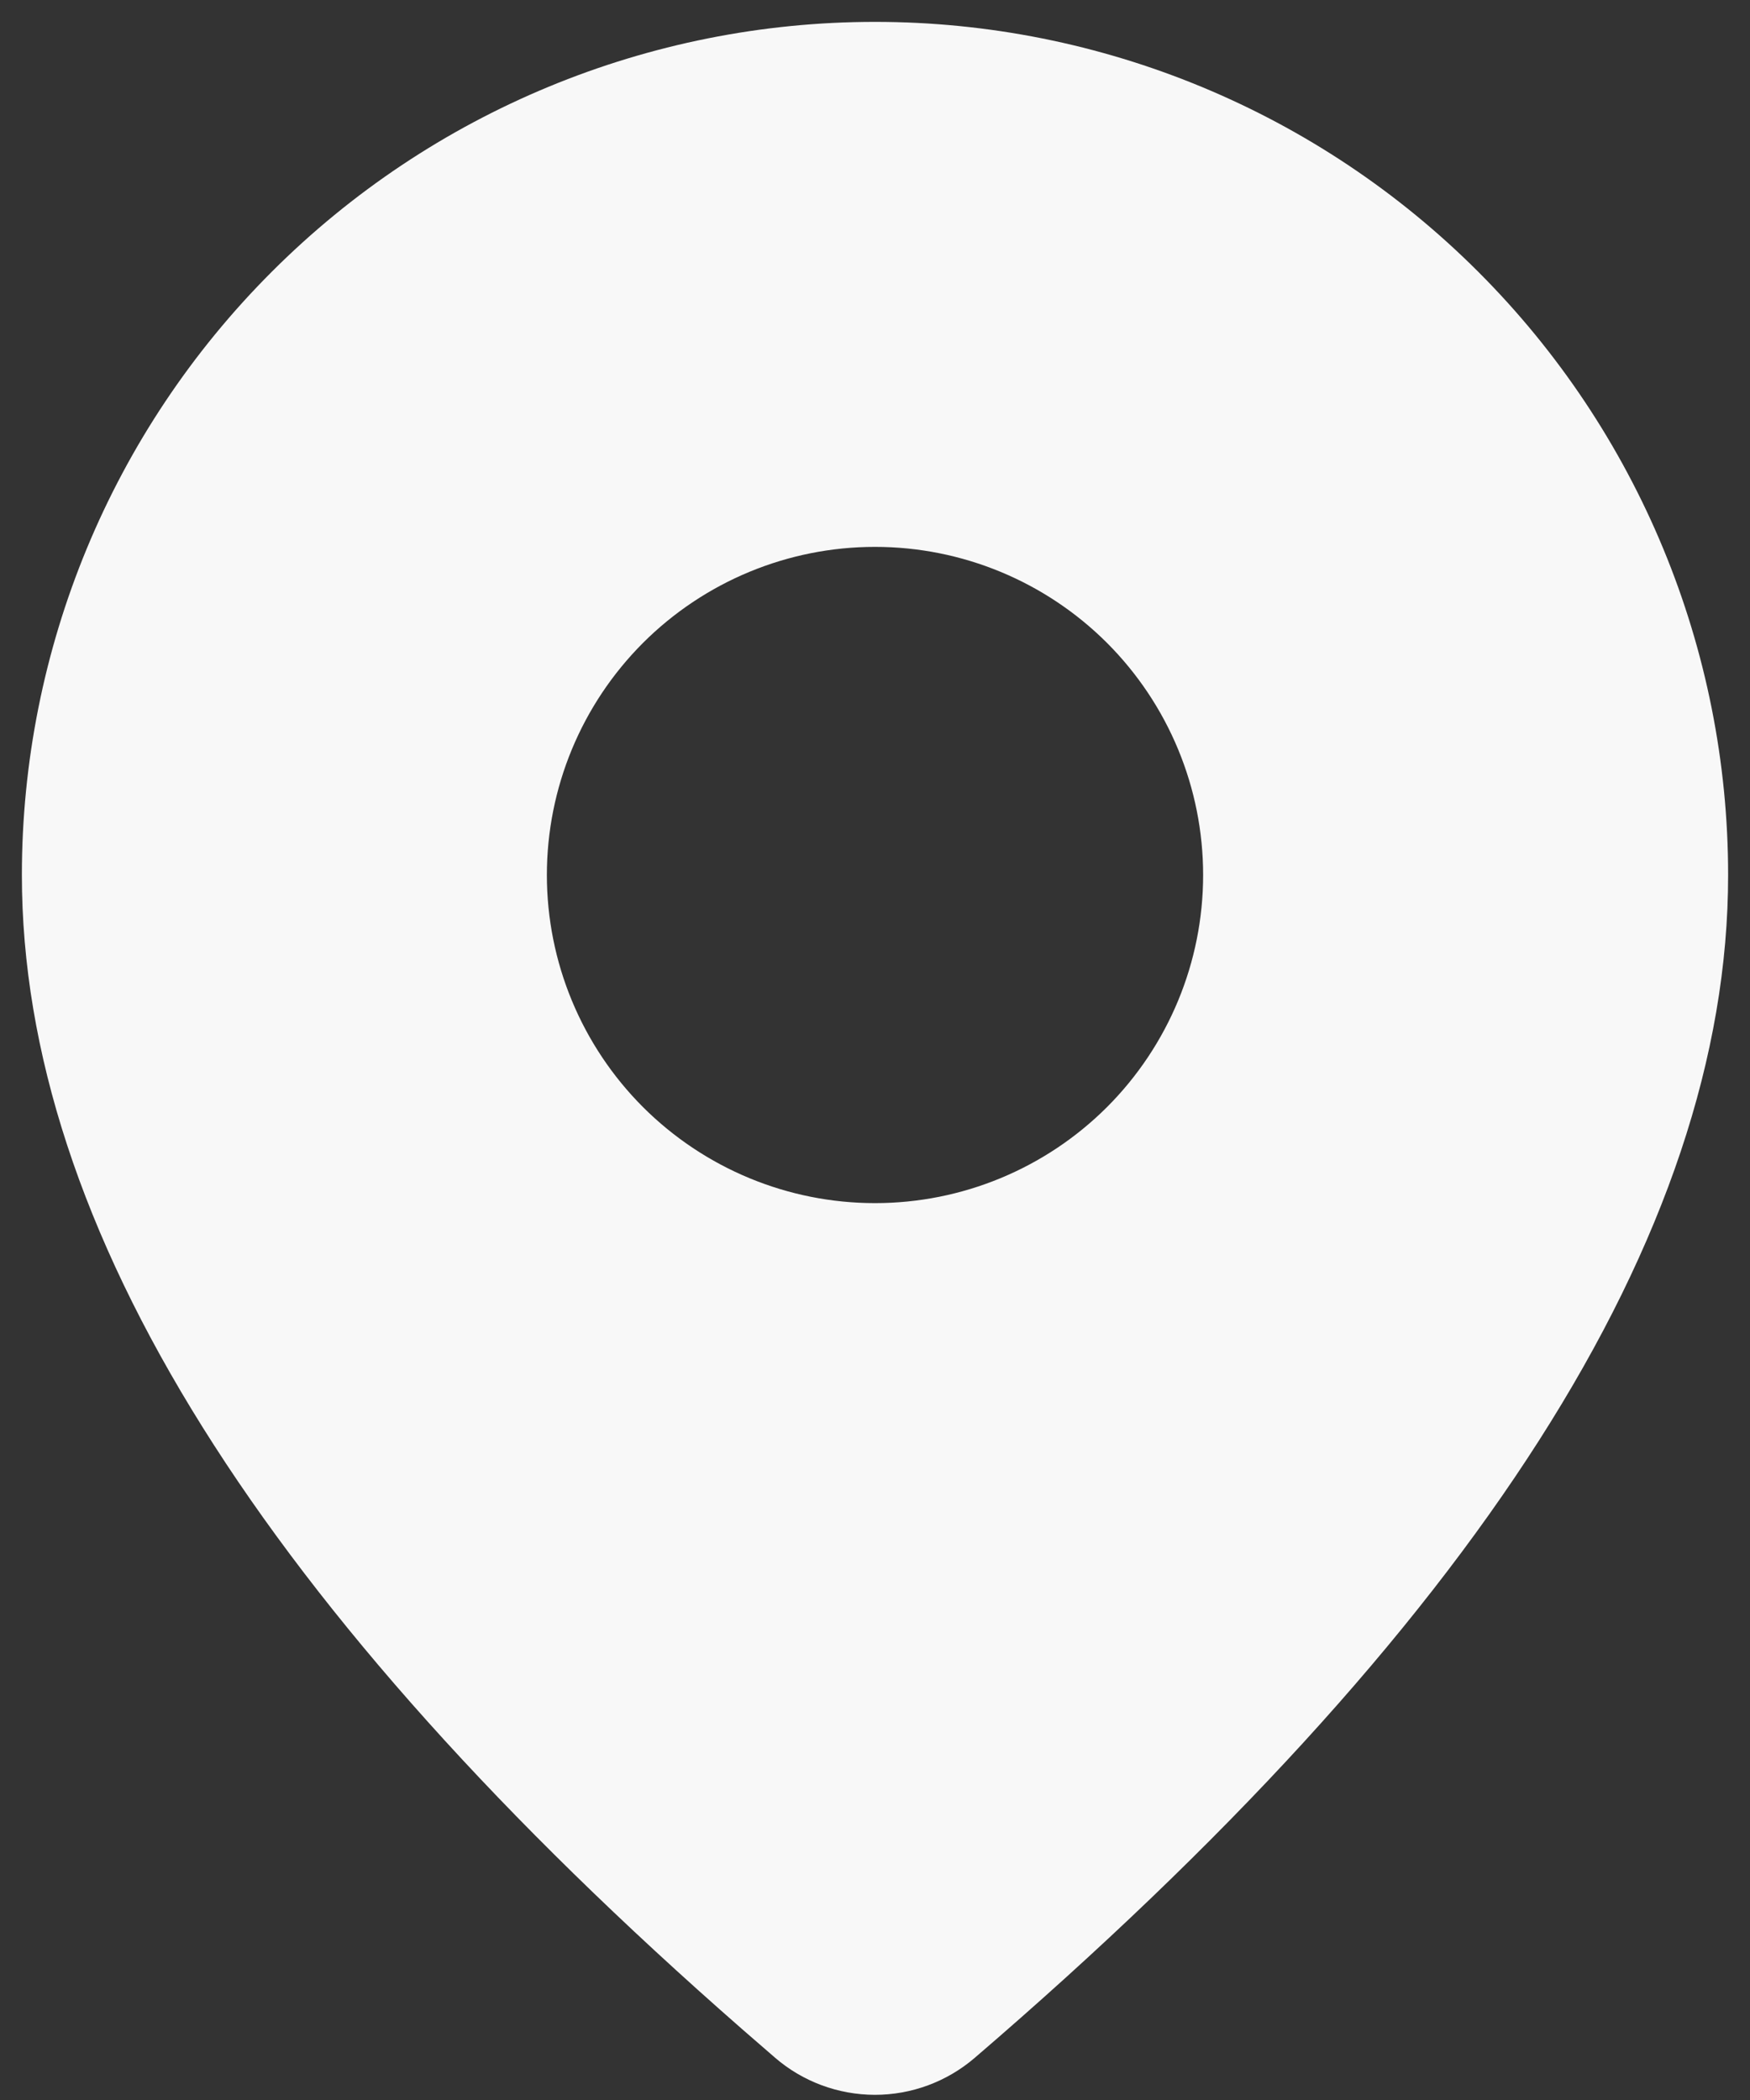 <svg width="20" height="24" viewBox="0 0 20 24" fill="none" xmlns="http://www.w3.org/2000/svg">
<rect x="0" y="0" width="20" height="24" fill="#333333" stroke="none"/>
<path d="M10 0.25C12.586 0.25 15.066 1.277 16.894 3.106C18.723 4.934 19.75 7.414 19.75 10C19.75 14.12 16.855 18.61 11.14 23.518C10.822 23.791 10.417 23.941 9.998 23.941C9.579 23.94 9.174 23.79 8.857 23.516L8.479 23.188C3.017 18.408 0.25 14.028 0.25 10C0.25 7.414 1.277 4.934 3.106 3.106C4.934 1.277 7.414 0.25 10 0.25ZM10 6.25C9.005 6.25 8.052 6.645 7.348 7.348C6.645 8.052 6.25 9.005 6.25 10C6.25 10.995 6.645 11.948 7.348 12.652C8.052 13.355 9.005 13.75 10 13.75C10.995 13.75 11.948 13.355 12.652 12.652C13.355 11.948 13.75 10.995 13.75 10C13.75 9.005 13.355 8.052 12.652 7.348C11.948 6.645 10.995 6.25 10 6.25Z" fill="#F8F8F8"/>
</svg>
